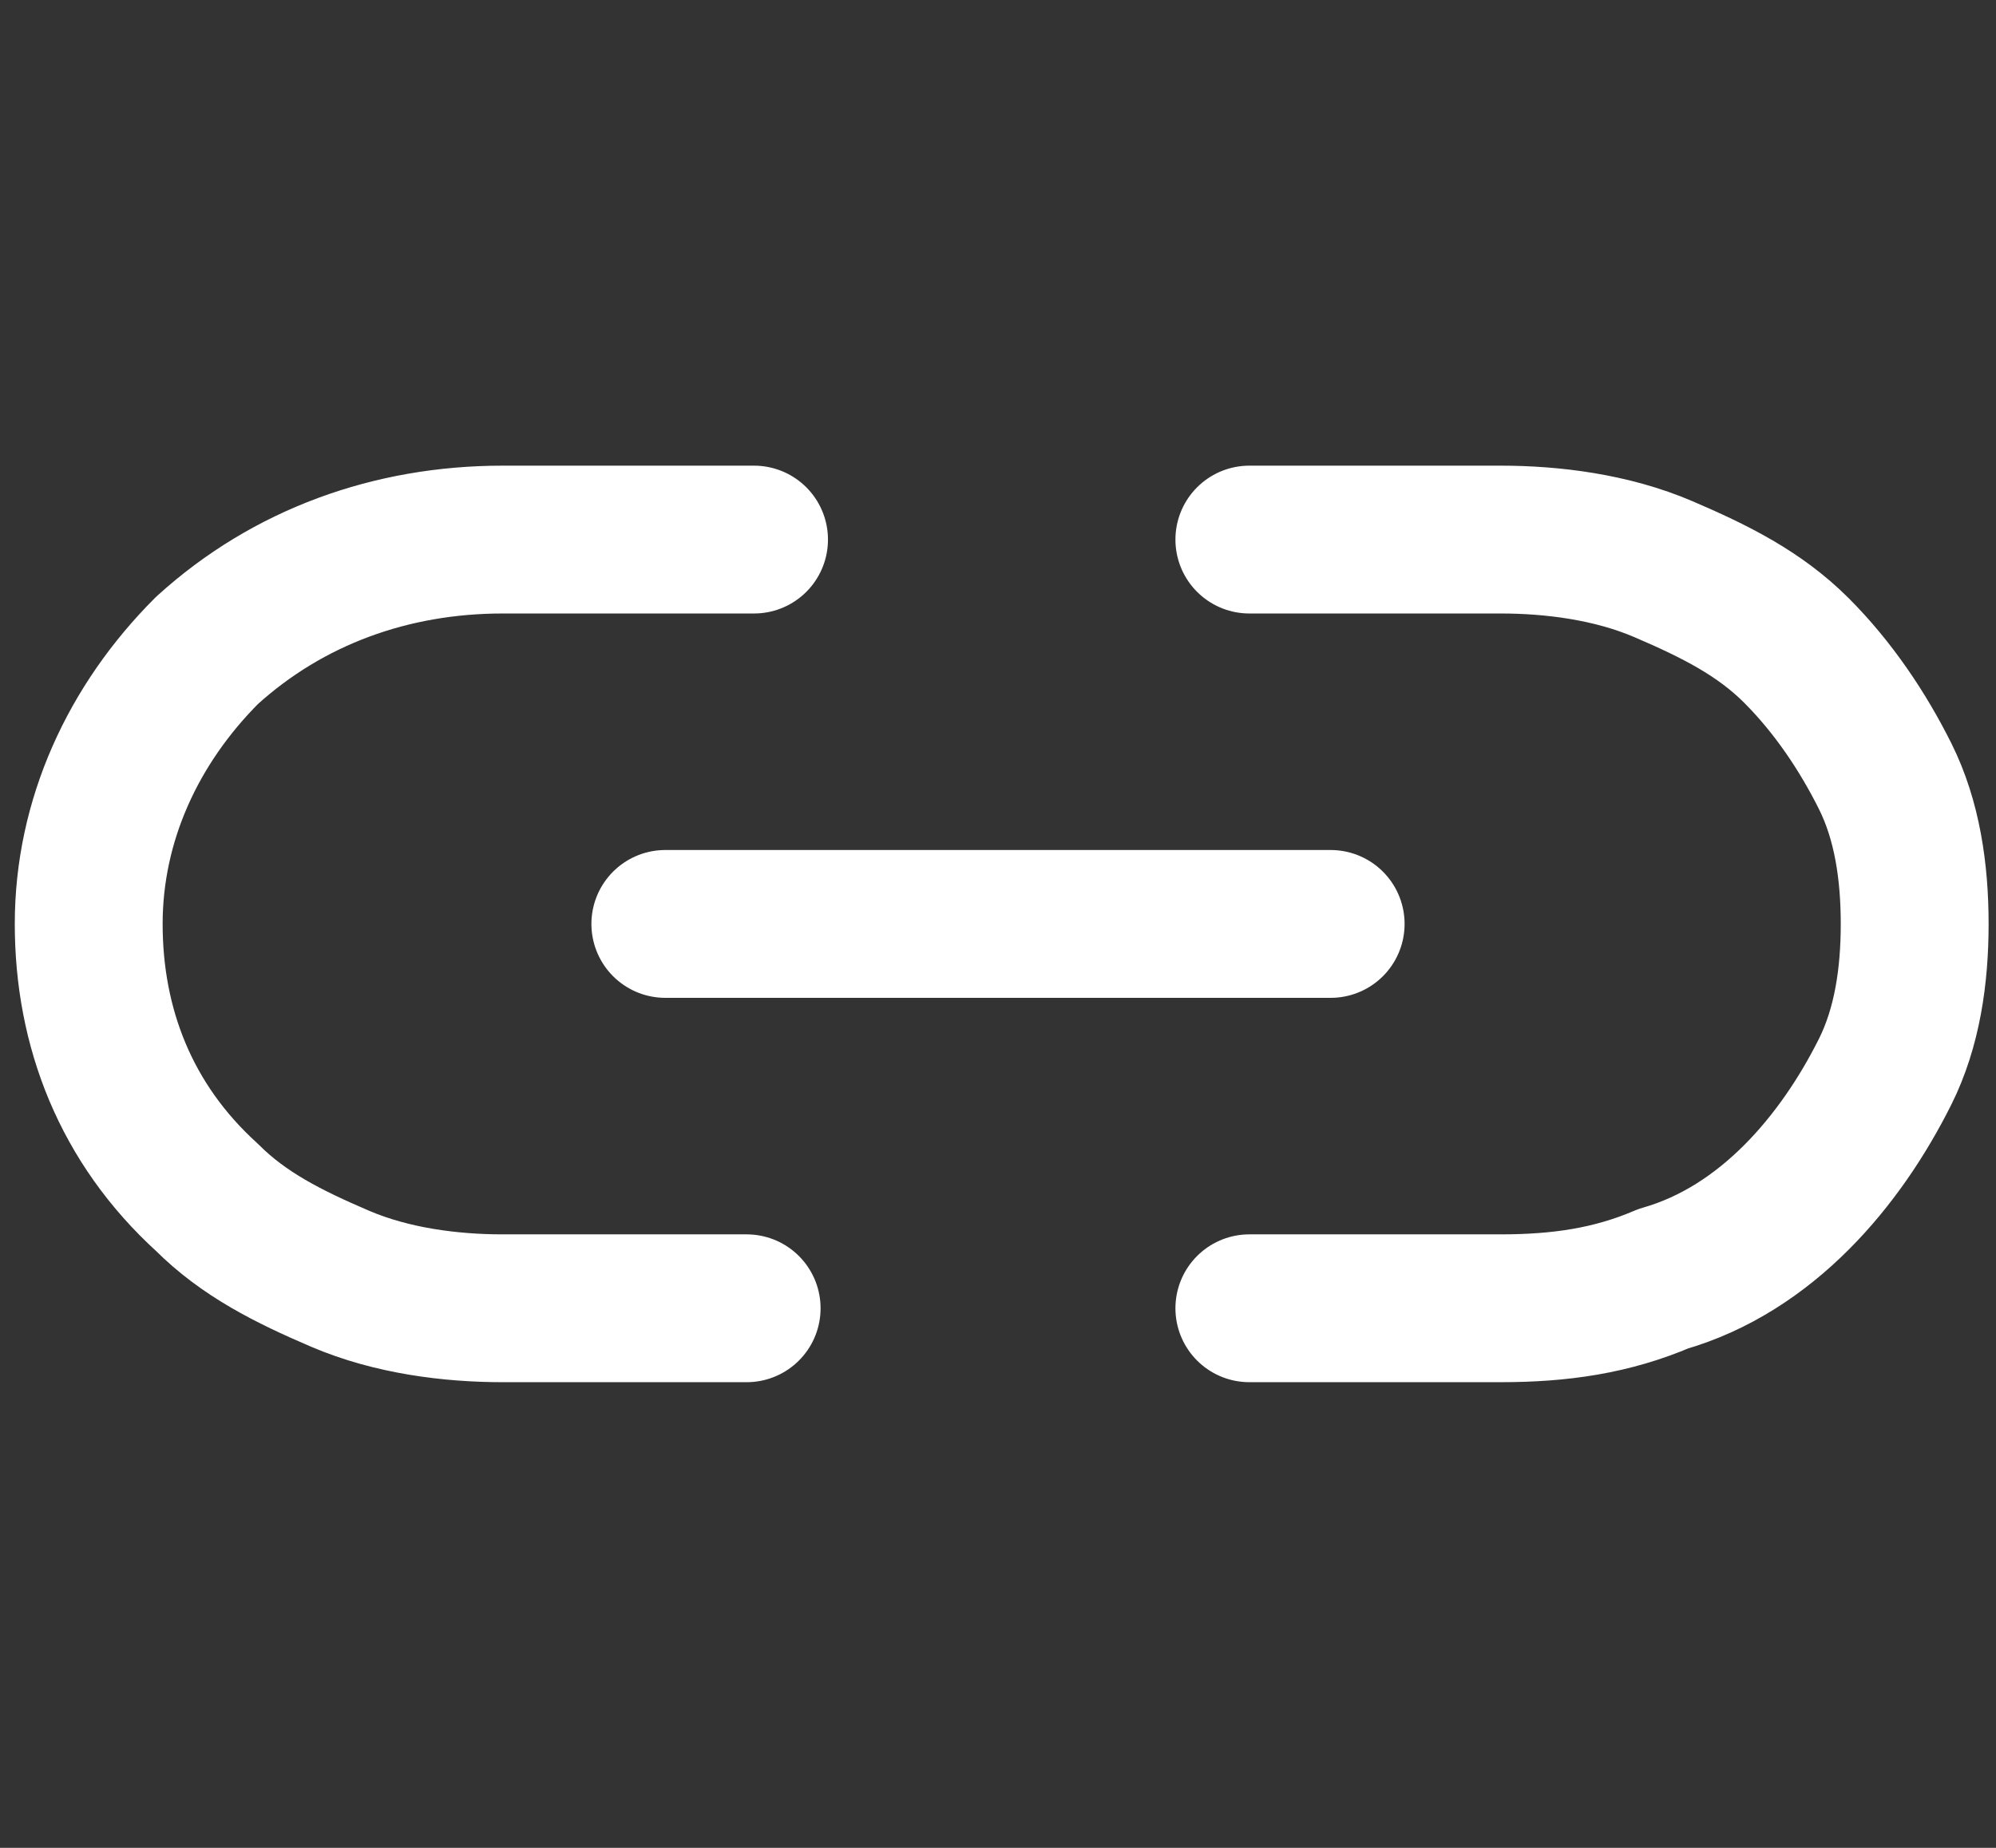 <?xml version="1.0" encoding="utf-8"?>
<!-- Generator: Adobe Illustrator 27.7.0, SVG Export Plug-In . SVG Version: 6.00 Build 0)  -->
<svg version="1.1" id="Camada_1" xmlns="http://www.w3.org/2000/svg" xmlns:xlink="http://www.w3.org/1999/xlink" x="0px" y="0px"
	 viewBox="0 0 27 25" style="enable-background:new 0 0 27 25;" xml:space="preserve">
<rect x="0" y="0" width="27" height="25" fill="#333333" stroke="none"/>
<style type="text/css">
	.st0{fill:none;stroke:#FFFFFF;stroke-width:2;stroke-linecap:round;stroke-linejoin:round;}
</style>
<path class="st0" d="M16.9,7.3h3.4c0.7,0,1.5,0.1,2.2,0.4c0.7,0.3,1.3,0.6,1.8,1.1c0.5,0.5,0.9,1.1,1.2,1.7c0.3,0.6,0.4,1.3,0.4,2
	s-0.1,1.4-0.4,2s-0.7,1.2-1.2,1.7c-0.5,0.5-1.1,0.9-1.8,1.1c-0.7,0.3-1.4,0.4-2.2,0.4h-3.4 M10.1,17.7H6.8c-0.7,0-1.5-0.1-2.2-0.4
	c-0.7-0.3-1.3-0.6-1.8-1.1c-1.1-1-1.6-2.3-1.6-3.7s0.6-2.7,1.6-3.7c1.1-1,2.5-1.5,4-1.5h3.4"/>
<path class="st0" d="M9,12.5h9"/>
</svg>
